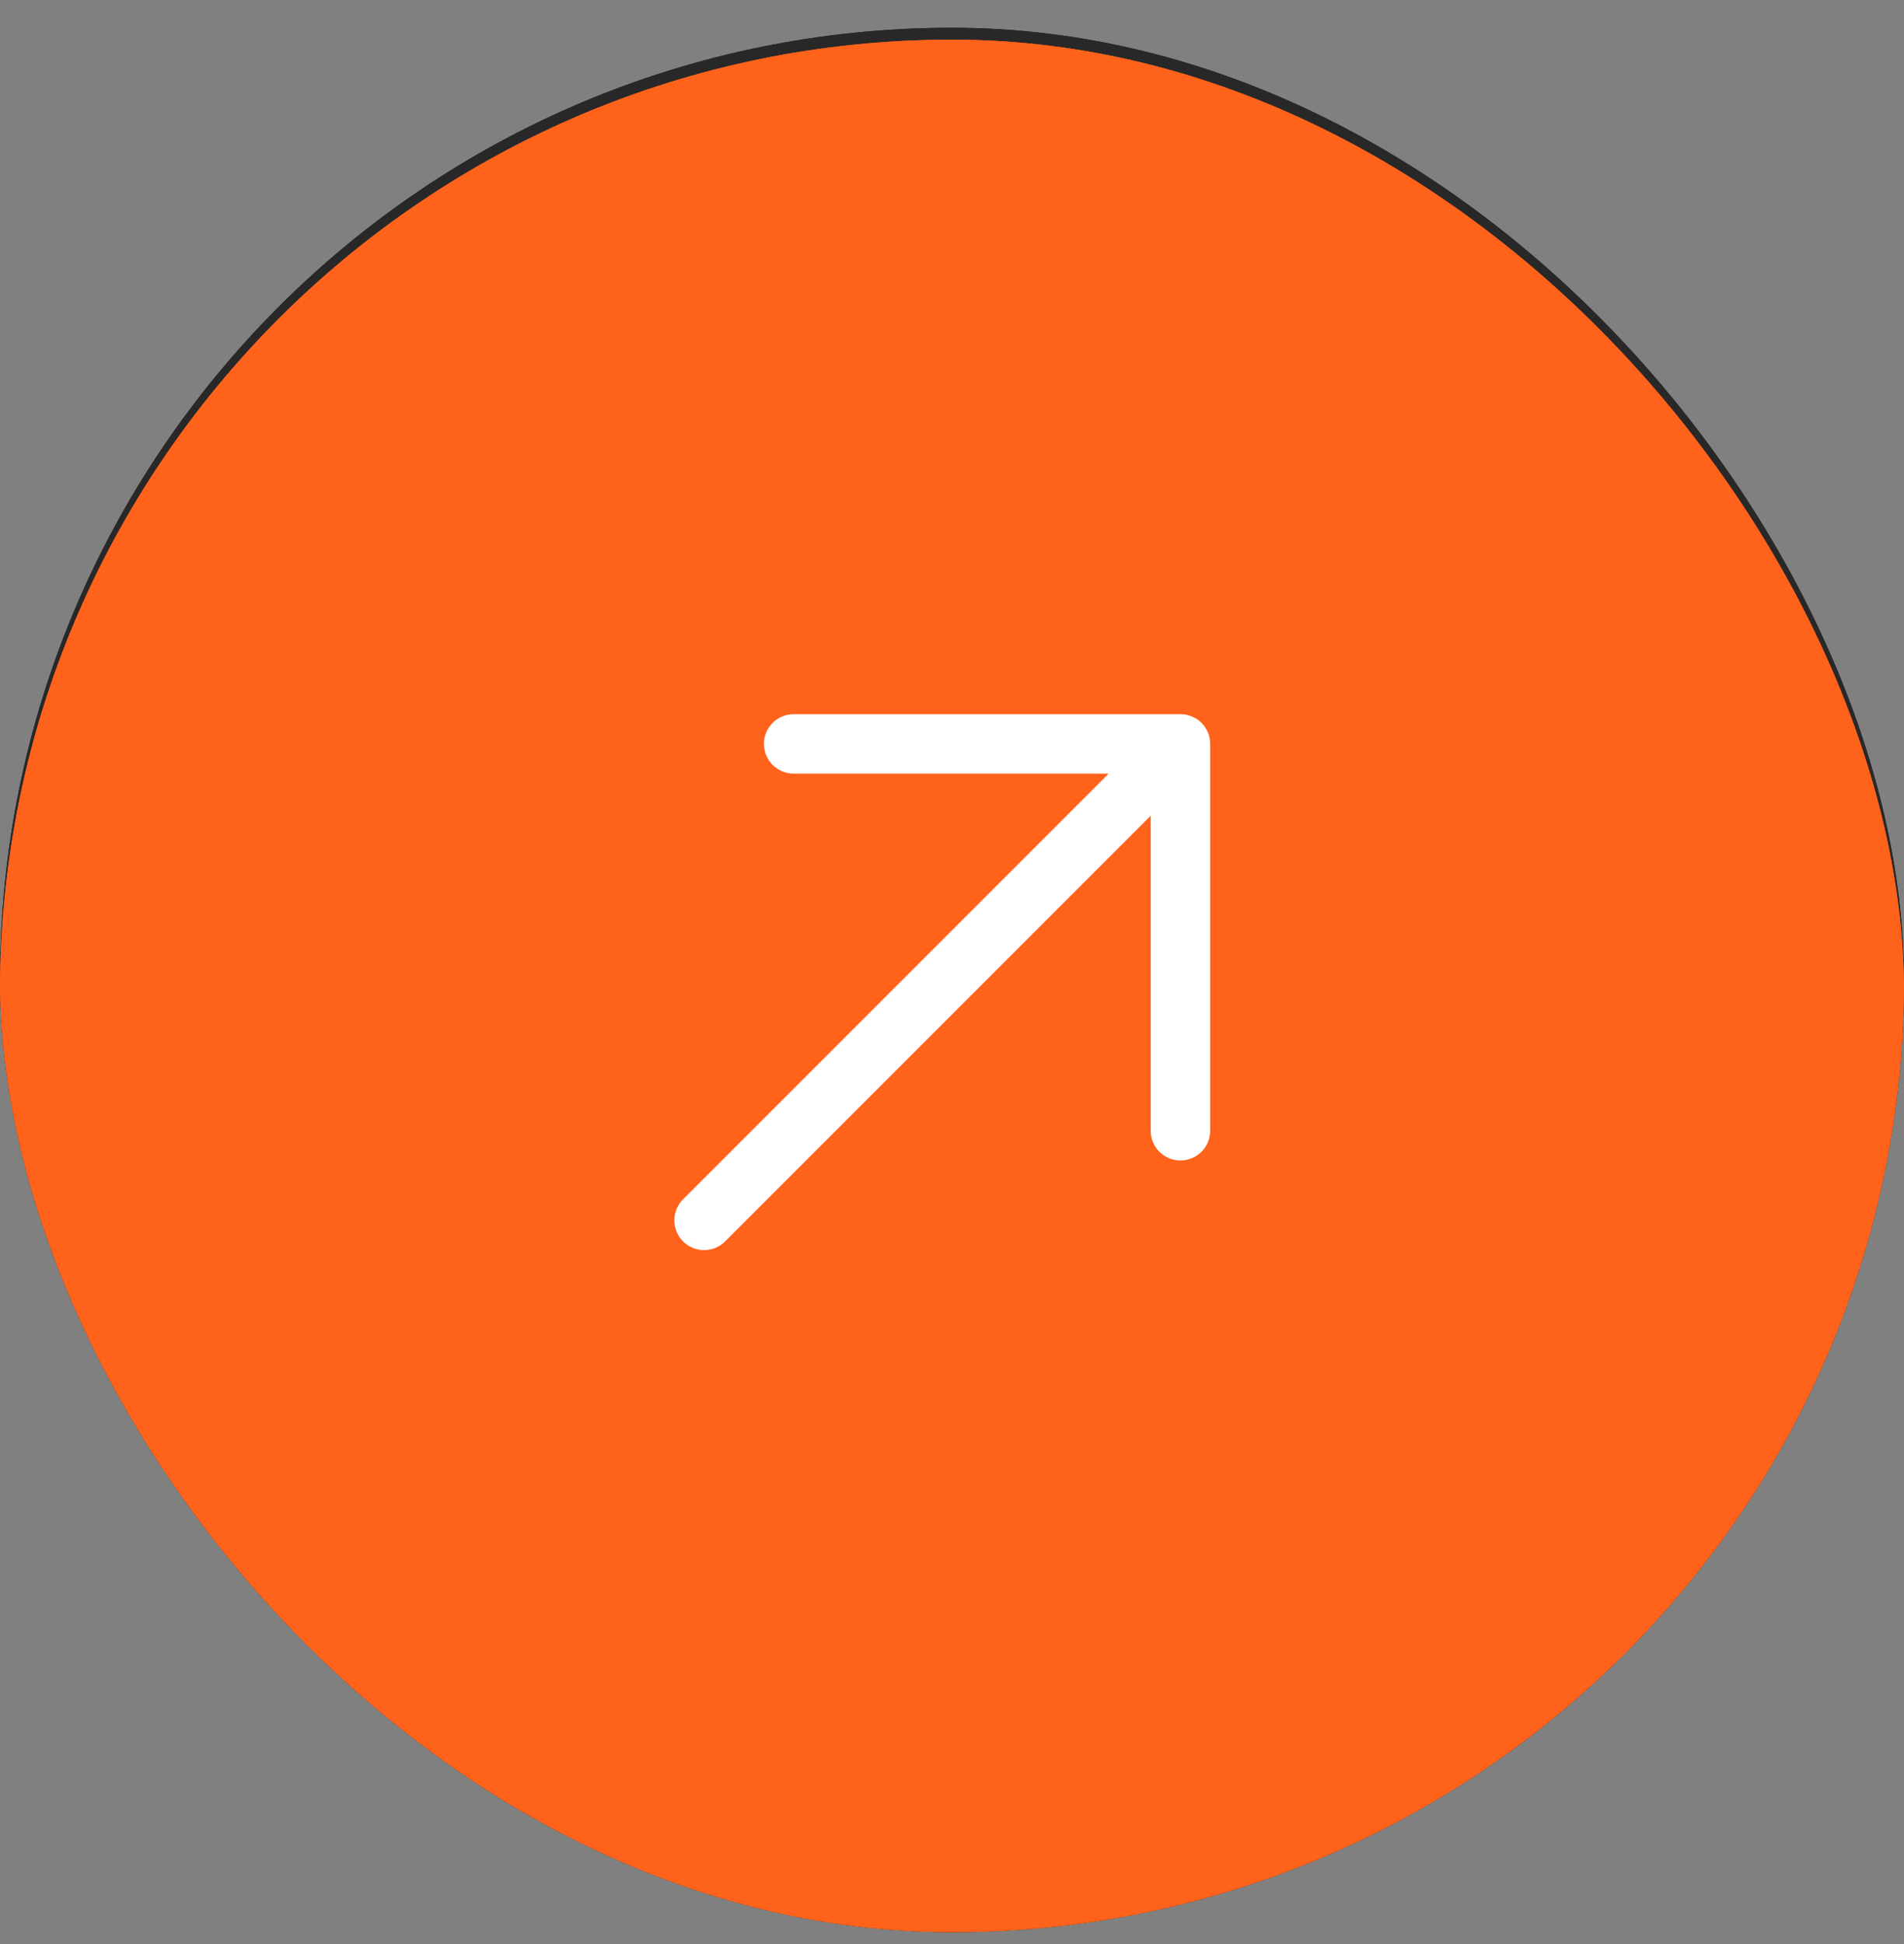 <?xml version="1.0" encoding="UTF-8"?> <svg xmlns="http://www.w3.org/2000/svg" width="48" height="49" viewBox="0 0 48 49" fill="none"><rect x="0" y="0" width="48" height="49" fill="#808080" stroke="none"/><g clip-path="url(#clip0_77_3941)"><rect y="0.7" width="48" height="48" rx="24" fill="#1F1F1F"></rect><rect x="0.5" y="1.2" width="47" height="47" rx="23.5" stroke="#282828"></rect><g clip-path="url(#clip1_77_3941)"><rect y="1" width="48" height="48" rx="24" fill="#FF621B"></rect><rect x="0.5" y="1.5" width="47" height="47" rx="23.5" stroke="#FF621B"></rect><path d="M30.509 18.75V28.5C30.509 28.699 30.43 28.89 30.289 29.03C30.148 29.171 29.958 29.25 29.759 29.25C29.56 29.25 29.369 29.171 29.228 29.03C29.088 28.89 29.009 28.699 29.009 28.5V20.56L18.29 31.28C18.221 31.352 18.138 31.409 18.046 31.448C17.955 31.488 17.857 31.508 17.757 31.509C17.657 31.51 17.558 31.491 17.466 31.453C17.374 31.416 17.29 31.36 17.22 31.29C17.149 31.219 17.094 31.136 17.056 31.044C17.018 30.951 16.999 30.853 17 30.753C17.001 30.654 17.021 30.555 17.061 30.463C17.1 30.372 17.157 30.289 17.229 30.22L27.949 19.5H20.009C19.81 19.5 19.619 19.421 19.478 19.28C19.338 19.14 19.259 18.949 19.259 18.75C19.259 18.551 19.338 18.36 19.478 18.22C19.619 18.079 19.81 18 20.009 18H29.759C29.958 18 30.148 18.079 30.289 18.22C30.43 18.36 30.509 18.551 30.509 18.75Z" fill="white"></path></g></g><defs><clipPath id="clip0_77_3941"><rect y="0.7" width="48" height="48" rx="24" fill="white"></rect></clipPath><clipPath id="clip1_77_3941"><rect y="1" width="48" height="48" rx="24" fill="white"></rect></clipPath></defs></svg> 